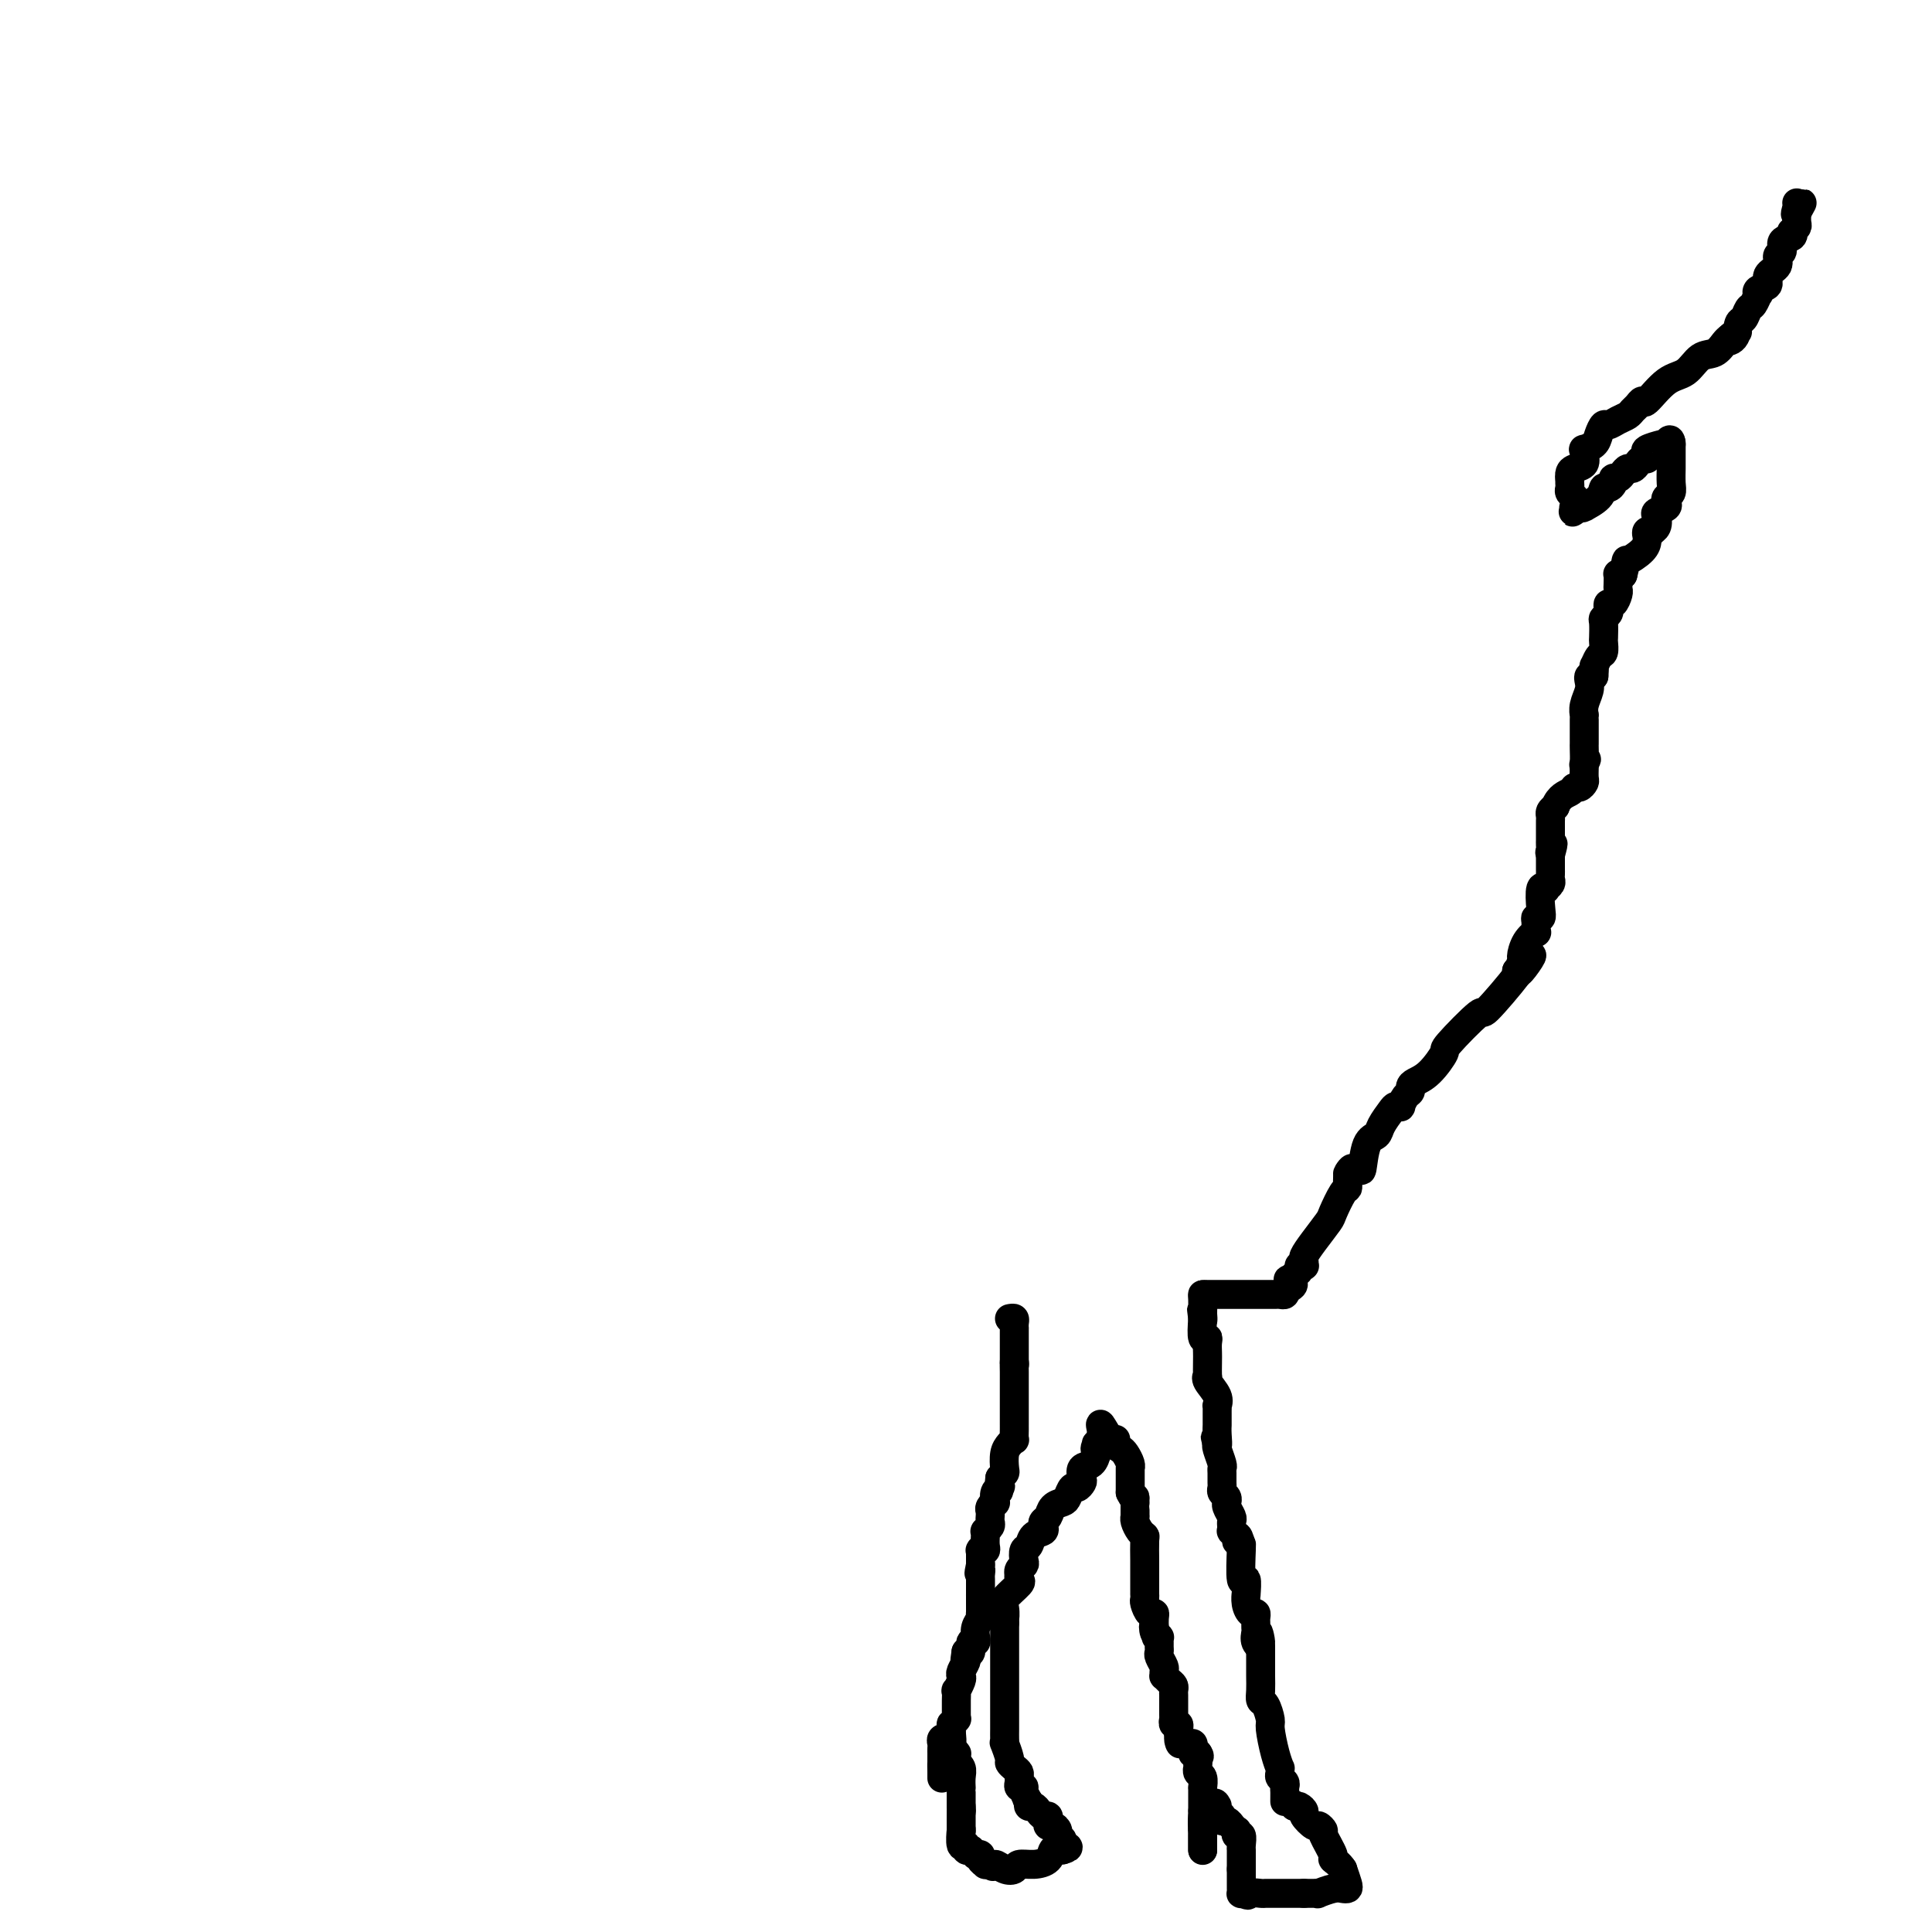 <svg viewBox='0 0 400 400' version='1.1' xmlns='http://www.w3.org/2000/svg' xmlns:xlink='http://www.w3.org/1999/xlink'><g fill='none' stroke='#000000' stroke-width='6' stroke-linecap='round' stroke-linejoin='round'><path d='M209,273c0.423,-0.081 0.845,-0.163 1,0c0.155,0.163 0.041,0.569 0,1c-0.041,0.431 -0.011,0.885 0,1c0.011,0.115 0.003,-0.109 0,0c-0.003,0.109 -0.001,0.550 0,1c0.001,0.450 0.000,0.907 0,1c-0.000,0.093 -0.000,-0.179 0,0c0.000,0.179 0.000,0.808 0,1c-0.000,0.192 -0.000,-0.052 0,0c0.000,0.052 0.000,0.398 0,1c-0.000,0.602 -0.000,1.458 0,2c0.000,0.542 0.000,0.771 0,1'/><path d='M210,282c0.155,1.285 0.041,-0.002 0,0c-0.041,0.002 -0.011,1.292 0,2c0.011,0.708 0.003,0.834 0,1c-0.003,0.166 -0.001,0.373 0,1c0.001,0.627 0.000,1.674 0,2c-0.000,0.326 -0.000,-0.067 0,0c0.000,0.067 0.000,0.595 0,1c-0.000,0.405 -0.000,0.686 0,1c0.000,0.314 -0.000,0.662 0,1c0.000,0.338 0.000,0.665 0,1c-0.000,0.335 -0.000,0.678 0,1c0.000,0.322 0.000,0.624 0,1c-0.000,0.376 -0.000,0.826 0,1c0.000,0.174 0.001,0.070 0,0c-0.001,-0.070 -0.003,-0.107 0,0c0.003,0.107 0.011,0.359 0,1c-0.011,0.641 -0.042,1.671 0,2c0.042,0.329 0.156,-0.042 0,0c-0.156,0.042 -0.580,0.497 -1,1c-0.420,0.503 -0.834,1.052 -1,2c-0.166,0.948 -0.083,2.294 0,3c0.083,0.706 0.167,0.773 0,1c-0.167,0.227 -0.583,0.613 -1,1'/><path d='M207,306c-0.480,4.173 -0.180,2.606 0,2c0.180,-0.606 0.241,-0.250 0,0c-0.241,0.250 -0.782,0.395 -1,1c-0.218,0.605 -0.111,1.669 0,2c0.111,0.331 0.226,-0.070 0,0c-0.226,0.070 -0.793,0.610 -1,1c-0.207,0.390 -0.054,0.629 0,1c0.054,0.371 0.011,0.874 0,1c-0.011,0.126 0.011,-0.124 0,0c-0.011,0.124 -0.055,0.624 0,1c0.055,0.376 0.211,0.629 0,1c-0.211,0.371 -0.788,0.860 -1,1c-0.212,0.140 -0.061,-0.068 0,0c0.061,0.068 0.030,0.410 0,1c-0.030,0.590 -0.061,1.426 0,2c0.061,0.574 0.212,0.886 0,1c-0.212,0.114 -0.789,0.029 -1,0c-0.211,-0.029 -0.057,-0.001 0,0c0.057,0.001 0.015,-0.025 0,0c-0.015,0.025 -0.004,0.099 0,0c0.004,-0.099 0.001,-0.373 0,0c-0.001,0.373 -0.000,1.392 0,2c0.000,0.608 0.000,0.804 0,1'/><path d='M203,324c-0.619,2.954 -0.166,1.338 0,1c0.166,-0.338 0.044,0.602 0,1c-0.044,0.398 -0.012,0.256 0,1c0.012,0.744 0.003,2.375 0,3c-0.003,0.625 -0.001,0.244 0,0c0.001,-0.244 0.001,-0.350 0,0c-0.001,0.350 -0.004,1.157 0,2c0.004,0.843 0.015,1.722 0,2c-0.015,0.278 -0.057,-0.046 0,0c0.057,0.046 0.212,0.461 0,1c-0.212,0.539 -0.793,1.200 -1,2c-0.207,0.800 -0.041,1.738 0,2c0.041,0.262 -0.044,-0.154 0,0c0.044,0.154 0.218,0.876 0,1c-0.218,0.124 -0.828,-0.351 -1,0c-0.172,0.351 0.094,1.529 0,2c-0.094,0.471 -0.547,0.236 -1,0'/><path d='M200,342c-0.460,3.020 -0.109,1.569 0,1c0.109,-0.569 -0.022,-0.256 0,0c0.022,0.256 0.198,0.455 0,1c-0.198,0.545 -0.771,1.437 -1,2c-0.229,0.563 -0.114,0.799 0,1c0.114,0.201 0.227,0.367 0,1c-0.227,0.633 -0.793,1.731 -1,2c-0.207,0.269 -0.055,-0.292 0,0c0.055,0.292 0.015,1.438 0,2c-0.015,0.562 -0.003,0.542 0,1c0.003,0.458 -0.003,1.395 0,2c0.003,0.605 0.015,0.879 0,1c-0.015,0.121 -0.057,0.091 0,0c0.057,-0.091 0.212,-0.241 0,0c-0.212,0.241 -0.793,0.873 -1,1c-0.207,0.127 -0.041,-0.250 0,0c0.041,0.250 -0.041,1.128 0,2c0.041,0.872 0.207,1.739 0,2c-0.207,0.261 -0.786,-0.084 -1,0c-0.214,0.084 -0.061,0.595 0,1c0.061,0.405 0.031,0.702 0,1'/><path d='M196,363c-0.845,3.595 -0.959,2.084 -1,2c-0.041,-0.084 -0.011,1.261 0,2c0.011,0.739 0.003,0.874 0,1c-0.003,0.126 -0.001,0.245 0,0c0.001,-0.245 0.000,-0.853 0,-1c-0.000,-0.147 -0.000,0.167 0,0c0.000,-0.167 0.000,-0.815 0,-1c-0.000,-0.185 -0.000,0.095 0,0c0.000,-0.095 0.000,-0.564 0,-1c-0.000,-0.436 -0.000,-0.839 0,-1c0.000,-0.161 0.000,-0.081 0,0'/><path d='M195,364c-0.000,-0.704 -0.001,-0.963 0,-1c0.001,-0.037 0.004,0.147 0,0c-0.004,-0.147 -0.016,-0.624 0,-1c0.016,-0.376 0.061,-0.652 0,-1c-0.061,-0.348 -0.228,-0.770 0,-1c0.228,-0.230 0.849,-0.268 1,0c0.151,0.268 -0.170,0.842 0,1c0.170,0.158 0.830,-0.101 1,0c0.170,0.101 -0.151,0.563 0,1c0.151,0.437 0.772,0.849 1,1c0.228,0.151 0.061,0.040 0,0c-0.061,-0.040 -0.016,-0.008 0,0c0.016,0.008 0.004,-0.009 0,0c-0.004,0.009 -0.001,0.044 0,0c0.001,-0.044 0.000,-0.166 0,0c-0.000,0.166 -0.000,0.619 0,1c0.000,0.381 0.000,0.691 0,1'/><path d='M198,365c0.403,0.582 -0.088,0.036 0,0c0.088,-0.036 0.756,0.437 1,1c0.244,0.563 0.065,1.215 0,2c-0.065,0.785 -0.018,1.703 0,2c0.018,0.297 0.005,-0.025 0,0c-0.005,0.025 -0.001,0.399 0,1c0.001,0.601 0.000,1.429 0,2c-0.000,0.571 -0.000,0.885 0,1c0.000,0.115 0.000,0.031 0,0c-0.000,-0.031 -0.000,-0.009 0,0c0.000,0.009 0.000,0.004 0,0'/><path d='M199,374c0.155,1.632 0.041,1.212 0,1c-0.041,-0.212 -0.011,-0.215 0,0c0.011,0.215 0.003,0.649 0,1c-0.003,0.351 -0.001,0.620 0,1c0.001,0.380 0.000,0.872 0,1c-0.000,0.128 -0.000,-0.106 0,0c0.000,0.106 0.000,0.553 0,1'/><path d='M199,379c0.018,0.587 0.061,-0.445 0,0c-0.061,0.445 -0.228,2.367 0,3c0.228,0.633 0.850,-0.023 1,0c0.150,0.023 -0.171,0.724 0,1c0.171,0.276 0.835,0.126 1,0c0.165,-0.126 -0.167,-0.227 0,0c0.167,0.227 0.833,0.783 1,1c0.167,0.217 -0.166,0.097 0,0c0.166,-0.097 0.832,-0.170 1,0c0.168,0.170 -0.161,0.582 0,1c0.161,0.418 0.813,0.843 1,1c0.187,0.157 -0.089,0.045 0,0c0.089,-0.045 0.545,-0.022 1,0'/><path d='M205,386c1.064,1.027 0.724,0.094 1,0c0.276,-0.094 1.166,0.653 2,1c0.834,0.347 1.610,0.296 2,0c0.390,-0.296 0.395,-0.836 1,-1c0.605,-0.164 1.811,0.047 3,0c1.189,-0.047 2.360,-0.353 3,-1c0.640,-0.647 0.749,-1.636 1,-2c0.251,-0.364 0.643,-0.104 1,0c0.357,0.104 0.678,0.052 1,0'/><path d='M220,383c2.303,-0.643 0.562,-0.751 0,-1c-0.562,-0.249 0.056,-0.640 0,-1c-0.056,-0.360 -0.786,-0.688 -1,-1c-0.214,-0.312 0.087,-0.610 0,-1c-0.087,-0.390 -0.562,-0.874 -1,-1c-0.438,-0.126 -0.838,0.107 -1,0c-0.162,-0.107 -0.085,-0.555 0,-1c0.085,-0.445 0.177,-0.889 0,-1c-0.177,-0.111 -0.622,0.111 -1,0c-0.378,-0.111 -0.689,-0.556 -1,-1c-0.311,-0.444 -0.622,-0.889 -1,-1c-0.378,-0.111 -0.822,0.111 -1,0c-0.178,-0.111 -0.089,-0.556 0,-1'/><path d='M213,373c-1.018,-1.443 -0.062,-0.050 0,0c0.062,0.050 -0.768,-1.243 -1,-2c-0.232,-0.757 0.135,-0.976 0,-1c-0.135,-0.024 -0.771,0.149 -1,0c-0.229,-0.149 -0.051,-0.618 0,-1c0.051,-0.382 -0.024,-0.677 0,-1c0.024,-0.323 0.146,-0.672 0,-1c-0.146,-0.328 -0.561,-0.633 -1,-1c-0.439,-0.367 -0.902,-0.794 -1,-1c-0.098,-0.206 0.170,-0.190 0,-1c-0.170,-0.810 -0.778,-2.445 -1,-3c-0.222,-0.555 -0.060,-0.030 0,0c0.060,0.030 0.016,-0.434 0,-1c-0.016,-0.566 -0.004,-1.233 0,-2c0.004,-0.767 0.001,-1.634 0,-2c-0.001,-0.366 -0.000,-0.230 0,0c0.000,0.230 0.000,0.555 0,0c-0.000,-0.555 -0.000,-1.990 0,-3c0.000,-1.010 0.000,-1.596 0,-2c-0.000,-0.404 -0.000,-0.626 0,-1c0.000,-0.374 0.000,-0.901 0,-1c-0.000,-0.099 -0.000,0.231 0,-1c0.000,-1.231 0.000,-4.024 0,-5c-0.000,-0.976 -0.000,-0.136 0,-1c0.000,-0.864 0.000,-3.432 0,-6'/><path d='M208,336c-0.013,-3.993 -0.046,-1.475 0,-1c0.046,0.475 0.170,-1.092 0,-2c-0.170,-0.908 -0.634,-1.157 0,-2c0.634,-0.843 2.365,-2.281 3,-3c0.635,-0.719 0.174,-0.718 0,-1c-0.174,-0.282 -0.060,-0.848 0,-1c0.060,-0.152 0.068,0.110 0,0c-0.068,-0.110 -0.211,-0.592 0,-1c0.211,-0.408 0.776,-0.743 1,-1c0.224,-0.257 0.106,-0.436 0,-1c-0.106,-0.564 -0.200,-1.513 0,-2c0.200,-0.487 0.694,-0.512 1,-1c0.306,-0.488 0.425,-1.439 1,-2c0.575,-0.561 1.606,-0.731 2,-1c0.394,-0.269 0.151,-0.636 0,-1c-0.151,-0.364 -0.209,-0.726 0,-1c0.209,-0.274 0.686,-0.459 1,-1c0.314,-0.541 0.465,-1.436 1,-2c0.535,-0.564 1.453,-0.795 2,-1c0.547,-0.205 0.721,-0.382 1,-1c0.279,-0.618 0.661,-1.675 1,-2c0.339,-0.325 0.633,0.083 1,0c0.367,-0.083 0.806,-0.657 1,-1c0.194,-0.343 0.143,-0.457 0,-1c-0.143,-0.543 -0.379,-1.517 0,-2c0.379,-0.483 1.371,-0.476 2,-1c0.629,-0.524 0.894,-1.578 1,-2c0.106,-0.422 0.053,-0.211 0,0'/><path d='M227,301c2.316,-3.256 0.606,-1.398 0,-1c-0.606,0.398 -0.109,-0.666 0,-1c0.109,-0.334 -0.169,0.061 0,0c0.169,-0.061 0.784,-0.579 1,-1c0.216,-0.421 0.034,-0.744 0,-1c-0.034,-0.256 0.081,-0.444 0,-1c-0.081,-0.556 -0.358,-1.480 0,-1c0.358,0.480 1.353,2.365 2,3c0.647,0.635 0.948,0.019 1,0c0.052,-0.019 -0.144,0.559 0,1c0.144,0.441 0.627,0.746 1,1c0.373,0.254 0.636,0.459 1,1c0.364,0.541 0.830,1.419 1,2c0.170,0.581 0.046,0.866 0,1c-0.046,0.134 -0.012,0.116 0,0c0.012,-0.116 0.003,-0.330 0,0c-0.003,0.330 -0.001,1.204 0,2c0.001,0.796 0.000,1.513 0,2c-0.000,0.487 -0.000,0.743 0,1'/><path d='M234,309c1.155,2.330 1.041,1.154 1,1c-0.041,-0.154 -0.011,0.715 0,1c0.011,0.285 0.003,-0.015 0,0c-0.003,0.015 -0.002,0.346 0,1c0.002,0.654 0.003,1.632 0,2c-0.003,0.368 -0.011,0.127 0,0c0.011,-0.127 0.041,-0.139 0,0c-0.041,0.139 -0.155,0.429 0,1c0.155,0.571 0.577,1.423 1,2c0.423,0.577 0.845,0.878 1,1c0.155,0.122 0.041,0.063 0,1c-0.041,0.937 -0.011,2.868 0,4c0.011,1.132 0.003,1.465 0,2c-0.003,0.535 -0.001,1.271 0,2c0.001,0.729 -0.001,1.451 0,2c0.001,0.549 0.003,0.925 0,1c-0.003,0.075 -0.011,-0.152 0,0c0.011,0.152 0.041,0.684 0,1c-0.041,0.316 -0.155,0.416 0,1c0.155,0.584 0.578,1.651 1,2c0.422,0.349 0.845,-0.022 1,0c0.155,0.022 0.044,0.435 0,1c-0.044,0.565 -0.022,1.283 0,2'/><path d='M239,337c0.790,4.288 0.264,1.008 0,0c-0.264,-1.008 -0.267,0.255 0,1c0.267,0.745 0.804,0.974 1,1c0.196,0.026 0.052,-0.149 0,0c-0.052,0.149 -0.010,0.621 0,1c0.010,0.379 -0.011,0.665 0,1c0.011,0.335 0.056,0.721 0,1c-0.056,0.279 -0.212,0.452 0,1c0.212,0.548 0.792,1.470 1,2c0.208,0.530 0.046,0.667 0,1c-0.046,0.333 0.026,0.863 0,1c-0.026,0.137 -0.151,-0.118 0,0c0.151,0.118 0.576,0.608 1,1c0.424,0.392 0.846,0.686 1,1c0.154,0.314 0.041,0.647 0,1c-0.041,0.353 -0.011,0.726 0,1c0.011,0.274 0.003,0.451 0,1c-0.003,0.549 -0.002,1.472 0,2c0.002,0.528 0.004,0.663 0,1c-0.004,0.337 -0.015,0.878 0,1c0.015,0.122 0.057,-0.174 0,0c-0.057,0.174 -0.211,0.820 0,1c0.211,0.180 0.788,-0.105 1,0c0.212,0.105 0.061,0.602 0,1c-0.061,0.398 -0.030,0.699 0,1'/><path d='M244,359c0.710,3.569 -0.016,1.491 0,1c0.016,-0.491 0.775,0.603 1,1c0.225,0.397 -0.083,0.096 0,0c0.083,-0.096 0.557,0.013 1,0c0.443,-0.013 0.853,-0.147 1,0c0.147,0.147 0.029,0.576 0,1c-0.029,0.424 0.031,0.845 0,1c-0.031,0.155 -0.152,0.044 0,0c0.152,-0.044 0.576,-0.022 1,0'/><path d='M248,363c0.619,0.780 0.166,0.730 0,1c-0.166,0.270 -0.046,0.860 0,1c0.046,0.140 0.016,-0.171 0,0c-0.016,0.171 -0.018,0.824 0,1c0.018,0.176 0.057,-0.124 0,0c-0.057,0.124 -0.212,0.674 0,1c0.212,0.326 0.789,0.430 1,1c0.211,0.570 0.057,1.605 0,2c-0.057,0.395 -0.015,0.148 0,0c0.015,-0.148 0.004,-0.198 0,0c-0.004,0.198 -0.001,0.646 0,1c0.001,0.354 0.000,0.616 0,1c-0.000,0.384 -0.000,0.890 0,1c0.000,0.110 0.000,-0.177 0,0c-0.000,0.177 -0.000,0.817 0,1c0.000,0.183 0.000,-0.091 0,0c-0.000,0.091 -0.000,0.545 0,1'/><path d='M249,375c0.155,2.084 0.041,1.293 0,1c-0.041,-0.293 -0.011,-0.089 0,0c0.011,0.089 0.003,0.061 0,0c-0.003,-0.061 -0.001,-0.156 0,0c0.001,0.156 0.000,0.564 0,1c-0.000,0.436 -0.000,0.900 0,1c0.000,0.100 0.000,-0.165 0,0c-0.000,0.165 -0.000,0.762 0,1c0.000,0.238 0.000,0.119 0,0'/><path d='M249,379c0.000,0.797 0.000,0.788 0,1c0.000,0.212 -0.000,0.645 0,1c0.000,0.355 0.000,0.631 0,1c0.000,0.369 -0.000,0.830 0,1c0.000,0.170 0.000,0.049 0,0c0.000,-0.049 0.000,-0.024 0,0'/><path d='M249,383c0.000,0.442 0.000,-0.453 0,-1c-0.000,-0.547 -0.001,-0.744 0,-1c0.001,-0.256 0.003,-0.570 0,-1c-0.003,-0.430 -0.012,-0.977 0,-1c0.012,-0.023 0.044,0.478 0,0c-0.044,-0.478 -0.166,-1.936 0,-3c0.166,-1.064 0.619,-1.732 1,-2c0.381,-0.268 0.691,-0.134 1,0'/><path d='M251,374c0.537,-1.396 0.880,-0.385 1,0c0.120,0.385 0.017,0.146 0,0c-0.017,-0.146 0.051,-0.198 0,0c-0.051,0.198 -0.220,0.646 0,1c0.220,0.354 0.828,0.616 1,1c0.172,0.384 -0.094,0.892 0,1c0.094,0.108 0.547,-0.182 1,0c0.453,0.182 0.905,0.838 1,1c0.095,0.162 -0.167,-0.169 0,0c0.167,0.169 0.763,0.836 1,1c0.237,0.164 0.116,-0.177 0,0c-0.116,0.177 -0.227,0.871 0,1c0.227,0.129 0.793,-0.306 1,0c0.207,0.306 0.055,1.353 0,2c-0.055,0.647 -0.015,0.894 0,1c0.015,0.106 0.004,0.070 0,0c-0.004,-0.070 -0.001,-0.173 0,0c0.001,0.173 0.000,0.624 0,1c-0.000,0.376 -0.000,0.678 0,1c0.000,0.322 0.000,0.663 0,1c-0.000,0.337 -0.000,0.668 0,1'/><path d='M257,387c0.000,1.039 0.000,0.138 0,0c-0.000,-0.138 -0.000,0.488 0,1c0.000,0.512 0.000,0.912 0,1c-0.000,0.088 -0.001,-0.134 0,0c0.001,0.134 0.003,0.624 0,1c-0.003,0.376 -0.011,0.637 0,1c0.011,0.363 0.041,0.829 0,1c-0.041,0.171 -0.155,0.049 0,0c0.155,-0.049 0.577,-0.024 1,0'/><path d='M258,392c0.273,0.774 0.454,0.207 1,0c0.546,-0.207 1.456,-0.056 2,0c0.544,0.056 0.724,0.015 1,0c0.276,-0.015 0.650,-0.004 1,0c0.350,0.004 0.677,0.001 1,0c0.323,-0.001 0.643,-0.000 1,0c0.357,0.000 0.750,0.000 1,0c0.250,-0.000 0.357,-0.000 1,0c0.643,0.000 1.821,0.000 3,0'/><path d='M270,392c1.807,0.000 0.324,0.001 0,0c-0.324,-0.001 0.511,-0.004 1,0c0.489,0.004 0.631,0.015 1,0c0.369,-0.015 0.964,-0.056 1,0c0.036,0.056 -0.487,0.210 0,0c0.487,-0.210 1.984,-0.783 3,-1c1.016,-0.217 1.551,-0.079 2,0c0.449,0.079 0.813,0.098 1,0c0.187,-0.098 0.196,-0.314 0,-1c-0.196,-0.686 -0.598,-1.843 -1,-3'/><path d='M278,387c-0.641,-1.073 -1.744,-1.756 -2,-2c-0.256,-0.244 0.336,-0.049 0,-1c-0.336,-0.951 -1.600,-3.046 -2,-4c-0.400,-0.954 0.065,-0.766 0,-1c-0.065,-0.234 -0.662,-0.889 -1,-1c-0.338,-0.111 -0.419,0.324 -1,0c-0.581,-0.324 -1.661,-1.406 -2,-2c-0.339,-0.594 0.063,-0.698 0,-1c-0.063,-0.302 -0.589,-0.800 -1,-1c-0.411,-0.200 -0.705,-0.100 -1,0'/><path d='M268,374c-2.000,-2.190 -1.999,-1.164 -2,-1c-0.001,0.164 -0.004,-0.533 0,-1c0.004,-0.467 0.015,-0.702 0,-1c-0.015,-0.298 -0.057,-0.658 0,-1c0.057,-0.342 0.212,-0.664 0,-1c-0.212,-0.336 -0.792,-0.685 -1,-1c-0.208,-0.315 -0.046,-0.596 0,-1c0.046,-0.404 -0.025,-0.932 0,-1c0.025,-0.068 0.148,0.325 0,0c-0.148,-0.325 -0.565,-1.368 -1,-3c-0.435,-1.632 -0.887,-3.854 -1,-5c-0.113,-1.146 0.113,-1.216 0,-2c-0.113,-0.784 -0.566,-2.284 -1,-3c-0.434,-0.716 -0.848,-0.650 -1,-1c-0.152,-0.350 -0.041,-1.116 0,-2c0.041,-0.884 0.011,-1.886 0,-3c-0.011,-1.114 -0.003,-2.340 0,-3c0.003,-0.660 0.001,-0.755 0,-1c-0.001,-0.245 -0.000,-0.642 0,-1c0.000,-0.358 0.000,-0.679 0,-1'/><path d='M261,341c-1.022,-5.361 -0.078,-2.263 0,-1c0.078,1.263 -0.711,0.689 -1,0c-0.289,-0.689 -0.077,-1.495 0,-2c0.077,-0.505 0.018,-0.708 0,-1c-0.018,-0.292 0.006,-0.672 0,-1c-0.006,-0.328 -0.040,-0.604 0,-1c0.040,-0.396 0.154,-0.912 0,-1c-0.154,-0.088 -0.576,0.251 -1,0c-0.424,-0.251 -0.849,-1.091 -1,-2c-0.151,-0.909 -0.026,-1.887 0,-2c0.026,-0.113 -0.045,0.638 0,0c0.045,-0.638 0.208,-2.666 0,-3c-0.208,-0.334 -0.787,1.025 -1,0c-0.213,-1.025 -0.061,-4.436 0,-6c0.061,-1.564 0.030,-1.282 0,-1'/><path d='M257,320c-0.862,-3.432 -1.015,-1.511 -1,-1c0.015,0.511 0.200,-0.388 0,-1c-0.200,-0.612 -0.785,-0.937 -1,-1c-0.215,-0.063 -0.062,0.134 0,0c0.062,-0.134 0.031,-0.600 0,-1c-0.031,-0.400 -0.061,-0.733 0,-1c0.061,-0.267 0.214,-0.467 0,-1c-0.214,-0.533 -0.793,-1.400 -1,-2c-0.207,-0.600 -0.041,-0.935 0,-1c0.041,-0.065 -0.041,0.138 0,0c0.041,-0.138 0.207,-0.618 0,-1c-0.207,-0.382 -0.788,-0.666 -1,-1c-0.212,-0.334 -0.056,-0.717 0,-1c0.056,-0.283 0.011,-0.464 0,-1c-0.011,-0.536 0.011,-1.425 0,-2c-0.011,-0.575 -0.054,-0.834 0,-1c0.054,-0.166 0.207,-0.237 0,-1c-0.207,-0.763 -0.773,-2.218 -1,-3c-0.227,-0.782 -0.113,-0.891 0,-1'/><path d='M252,299c-0.774,-3.159 -0.207,-0.558 0,0c0.207,0.558 0.056,-0.929 0,-2c-0.056,-1.071 -0.015,-1.726 0,-2c0.015,-0.274 0.004,-0.169 0,0c-0.004,0.169 -0.002,0.400 0,0c0.002,-0.400 0.002,-1.433 0,-2c-0.002,-0.567 -0.008,-0.670 0,-1c0.008,-0.330 0.030,-0.888 0,-1c-0.030,-0.112 -0.113,0.221 0,0c0.113,-0.221 0.423,-0.997 0,-2c-0.423,-1.003 -1.577,-2.232 -2,-3c-0.423,-0.768 -0.114,-1.074 0,-1c0.114,0.074 0.031,0.527 0,0c-0.031,-0.527 -0.012,-2.033 0,-3c0.012,-0.967 0.017,-1.394 0,-2c-0.017,-0.606 -0.056,-1.389 0,-2c0.056,-0.611 0.207,-1.049 0,-1c-0.207,0.049 -0.774,0.585 -1,0c-0.226,-0.585 -0.113,-2.293 0,-4'/><path d='M249,273c-0.464,-3.950 -0.125,-0.824 0,0c0.125,0.824 0.035,-0.655 0,-1c-0.035,-0.345 -0.017,0.443 0,0c0.017,-0.443 0.031,-2.119 0,-3c-0.031,-0.881 -0.107,-0.968 0,-1c0.107,-0.032 0.396,-0.009 1,0c0.604,0.009 1.524,0.002 3,0c1.476,-0.002 3.509,-0.001 5,0c1.491,0.001 2.441,-0.000 3,0c0.559,0.000 0.728,0.001 1,0c0.272,-0.001 0.647,-0.003 1,0c0.353,0.003 0.682,0.011 1,0c0.318,-0.011 0.624,-0.041 1,0c0.376,0.041 0.822,0.155 1,0c0.178,-0.155 0.089,-0.577 0,-1'/><path d='M266,267c2.868,-0.775 1.538,-1.714 1,-2c-0.538,-0.286 -0.284,0.081 0,0c0.284,-0.081 0.598,-0.609 1,-1c0.402,-0.391 0.893,-0.644 1,-1c0.107,-0.356 -0.169,-0.815 0,-1c0.169,-0.185 0.782,-0.096 1,0c0.218,0.096 0.041,0.197 0,0c-0.041,-0.197 0.054,-0.694 0,-1c-0.054,-0.306 -0.257,-0.422 0,-1c0.257,-0.578 0.973,-1.618 2,-3c1.027,-1.382 2.366,-3.105 3,-4c0.634,-0.895 0.562,-0.961 1,-2c0.438,-1.039 1.385,-3.052 2,-4c0.615,-0.948 0.896,-0.832 1,-1c0.104,-0.168 0.030,-0.619 0,-1c-0.030,-0.381 -0.015,-0.690 0,-1'/><path d='M279,244c1.904,-3.704 0.163,-1.464 0,-1c-0.163,0.464 1.251,-0.847 2,-1c0.749,-0.153 0.835,0.852 1,0c0.165,-0.852 0.411,-3.563 1,-5c0.589,-1.437 1.521,-1.601 2,-2c0.479,-0.399 0.506,-1.033 1,-2c0.494,-0.967 1.456,-2.266 2,-3c0.544,-0.734 0.672,-0.904 1,-1c0.328,-0.096 0.858,-0.120 1,0c0.142,0.120 -0.104,0.383 0,0c0.104,-0.383 0.558,-1.413 1,-2c0.442,-0.587 0.873,-0.732 1,-1c0.127,-0.268 -0.049,-0.658 0,-1c0.049,-0.342 0.322,-0.637 1,-1c0.678,-0.363 1.759,-0.794 3,-2c1.241,-1.206 2.642,-3.185 3,-4c0.358,-0.815 -0.327,-0.464 1,-2c1.327,-1.536 4.665,-4.958 6,-6c1.335,-1.042 0.667,0.296 2,-1c1.333,-1.296 4.667,-5.228 6,-7c1.333,-1.772 0.667,-1.386 0,-1'/><path d='M314,201c5.639,-6.536 2.236,-1.377 1,0c-1.236,1.377 -0.307,-1.027 0,-2c0.307,-0.973 -0.009,-0.516 0,-1c0.009,-0.484 0.341,-1.909 1,-3c0.659,-1.091 1.644,-1.846 2,-2c0.356,-0.154 0.081,0.295 0,0c-0.081,-0.295 0.030,-1.334 0,-2c-0.030,-0.666 -0.200,-0.960 0,-1c0.200,-0.040 0.771,0.172 1,0c0.229,-0.172 0.118,-0.729 0,-2c-0.118,-1.271 -0.242,-3.258 0,-4c0.242,-0.742 0.849,-0.240 1,0c0.151,0.240 -0.156,0.218 0,0c0.156,-0.218 0.774,-0.633 1,-1c0.226,-0.367 0.061,-0.686 0,-1c-0.061,-0.314 -0.016,-0.622 0,-1c0.016,-0.378 0.004,-0.825 0,-1c-0.004,-0.175 -0.001,-0.078 0,0c0.001,0.078 0.000,0.136 0,0c-0.000,-0.136 -0.000,-0.468 0,-1c0.000,-0.532 0.000,-1.266 0,-2'/><path d='M321,177c1.083,-3.951 0.290,-1.828 0,-1c-0.290,0.828 -0.078,0.363 0,0c0.078,-0.363 0.021,-0.622 0,-1c-0.021,-0.378 -0.006,-0.876 0,-1c0.006,-0.124 0.001,0.124 0,0c-0.001,-0.124 -0.000,-0.621 0,-1c0.000,-0.379 0.000,-0.640 0,-1c-0.000,-0.360 0.000,-0.817 0,-1c-0.000,-0.183 -0.001,-0.090 0,0c0.001,0.090 0.003,0.179 0,0c-0.003,-0.179 -0.011,-0.625 0,-1c0.011,-0.375 0.041,-0.678 0,-1c-0.041,-0.322 -0.155,-0.663 0,-1c0.155,-0.337 0.577,-0.668 1,-1'/><path d='M322,167c0.785,-2.162 2.249,-2.567 3,-3c0.751,-0.433 0.790,-0.893 1,-1c0.210,-0.107 0.592,0.140 1,0c0.408,-0.140 0.841,-0.666 1,-1c0.159,-0.334 0.043,-0.474 0,-1c-0.043,-0.526 -0.012,-1.436 0,-2c0.012,-0.564 0.006,-0.782 0,-1'/><path d='M328,158c0.928,-1.438 0.249,-0.532 0,0c-0.249,0.532 -0.067,0.690 0,0c0.067,-0.690 0.018,-2.227 0,-3c-0.018,-0.773 -0.005,-0.781 0,-1c0.005,-0.219 0.001,-0.650 0,-1c-0.001,-0.350 -0.000,-0.618 0,-1c0.000,-0.382 0.000,-0.877 0,-1c-0.000,-0.123 0.000,0.126 0,0c-0.000,-0.126 -0.001,-0.627 0,-1c0.001,-0.373 0.004,-0.617 0,-1c-0.004,-0.383 -0.015,-0.904 0,-1c0.015,-0.096 0.056,0.233 0,0c-0.056,-0.233 -0.208,-1.029 0,-2c0.208,-0.971 0.777,-2.116 1,-3c0.223,-0.884 0.098,-1.507 0,-2c-0.098,-0.493 -0.171,-0.855 0,-1c0.171,-0.145 0.585,-0.072 1,0'/><path d='M330,140c0.265,-3.124 -0.073,-1.934 0,-2c0.073,-0.066 0.556,-1.387 1,-2c0.444,-0.613 0.850,-0.517 1,-1c0.150,-0.483 0.044,-1.544 0,-2c-0.044,-0.456 -0.026,-0.307 0,-1c0.026,-0.693 0.059,-2.228 0,-3c-0.059,-0.772 -0.209,-0.779 0,-1c0.209,-0.221 0.778,-0.654 1,-1c0.222,-0.346 0.098,-0.604 0,-1c-0.098,-0.396 -0.170,-0.931 0,-1c0.170,-0.069 0.582,0.328 1,0c0.418,-0.328 0.843,-1.380 1,-2c0.157,-0.620 0.045,-0.807 0,-1c-0.045,-0.193 -0.022,-0.392 0,-1c0.022,-0.608 0.044,-1.625 0,-2c-0.044,-0.375 -0.156,-0.107 0,0c0.156,0.107 0.578,0.054 1,0'/><path d='M336,119c0.989,-3.836 0.460,-2.927 1,-3c0.540,-0.073 2.149,-1.130 3,-2c0.851,-0.870 0.945,-1.553 1,-2c0.055,-0.447 0.071,-0.658 0,-1c-0.071,-0.342 -0.229,-0.816 0,-1c0.229,-0.184 0.844,-0.077 1,0c0.156,0.077 -0.147,0.123 0,0c0.147,-0.123 0.744,-0.414 1,-1c0.256,-0.586 0.173,-1.467 0,-2c-0.173,-0.533 -0.435,-0.720 0,-1c0.435,-0.280 1.567,-0.654 2,-1c0.433,-0.346 0.169,-0.663 0,-1c-0.169,-0.337 -0.241,-0.694 0,-1c0.241,-0.306 0.797,-0.563 1,-1c0.203,-0.437 0.054,-1.056 0,-2c-0.054,-0.944 -0.015,-2.214 0,-3c0.015,-0.786 0.004,-1.087 0,-2c-0.004,-0.913 -0.001,-2.438 0,-3c0.001,-0.562 0.000,-0.161 0,0c-0.000,0.161 -0.000,0.080 0,0'/><path d='M346,92c-0.075,-1.860 -0.763,-0.510 -1,0c-0.237,0.510 -0.024,0.179 0,0c0.024,-0.179 -0.140,-0.206 -1,0c-0.860,0.206 -2.415,0.646 -3,1c-0.585,0.354 -0.198,0.621 0,1c0.198,0.379 0.208,0.871 0,1c-0.208,0.129 -0.633,-0.106 -1,0c-0.367,0.106 -0.675,0.554 -1,1c-0.325,0.446 -0.665,0.889 -1,1c-0.335,0.111 -0.663,-0.111 -1,0c-0.337,0.111 -0.681,0.556 -1,1c-0.319,0.444 -0.611,0.888 -1,1c-0.389,0.112 -0.876,-0.108 -1,0c-0.124,0.108 0.113,0.544 0,1c-0.113,0.456 -0.577,0.931 -1,1c-0.423,0.069 -0.806,-0.269 -1,0c-0.194,0.269 -0.198,1.144 -1,2c-0.802,0.856 -2.400,1.693 -3,2c-0.600,0.307 -0.200,0.083 0,0c0.200,-0.083 0.200,-0.024 0,0c-0.200,0.024 -0.600,0.012 -1,0'/><path d='M327,105c-2.878,2.015 -0.574,0.551 0,0c0.574,-0.551 -0.582,-0.189 -1,0c-0.418,0.189 -0.098,0.205 0,0c0.098,-0.205 -0.026,-0.632 0,-1c0.026,-0.368 0.203,-0.677 0,-1c-0.203,-0.323 -0.786,-0.661 -1,-1c-0.214,-0.339 -0.057,-0.678 0,-1c0.057,-0.322 0.015,-0.625 0,-1c-0.015,-0.375 -0.004,-0.821 0,-1c0.004,-0.179 0.002,-0.089 0,0'/><path d='M325,99c-0.205,-1.348 0.283,-1.720 1,-2c0.717,-0.280 1.663,-0.470 2,-1c0.337,-0.530 0.065,-1.401 0,-2c-0.065,-0.599 0.077,-0.925 0,-1c-0.077,-0.075 -0.372,0.100 0,0c0.372,-0.100 1.412,-0.475 2,-1c0.588,-0.525 0.725,-1.201 1,-2c0.275,-0.799 0.690,-1.720 1,-2c0.310,-0.280 0.517,0.080 1,0c0.483,-0.080 1.243,-0.601 2,-1c0.757,-0.399 1.510,-0.678 2,-1c0.490,-0.322 0.717,-0.689 1,-1c0.283,-0.311 0.621,-0.568 1,-1c0.379,-0.432 0.800,-1.041 1,-1c0.200,0.041 0.178,0.731 1,0c0.822,-0.731 2.486,-2.882 4,-4c1.514,-1.118 2.878,-1.203 4,-2c1.122,-0.797 2.002,-2.306 3,-3c0.998,-0.694 2.115,-0.571 3,-1c0.885,-0.429 1.539,-1.408 2,-2c0.461,-0.592 0.731,-0.796 1,-1'/><path d='M358,70c3.820,-2.831 0.869,-0.909 0,0c-0.869,0.909 0.344,0.806 1,0c0.656,-0.806 0.754,-2.315 1,-3c0.246,-0.685 0.641,-0.547 1,-1c0.359,-0.453 0.682,-1.498 1,-2c0.318,-0.502 0.629,-0.462 1,-1c0.371,-0.538 0.801,-1.653 1,-2c0.199,-0.347 0.166,0.073 0,0c-0.166,-0.073 -0.466,-0.639 0,-1c0.466,-0.361 1.698,-0.515 2,-1c0.302,-0.485 -0.328,-1.300 0,-2c0.328,-0.700 1.612,-1.287 2,-2c0.388,-0.713 -0.120,-1.554 0,-2c0.120,-0.446 0.868,-0.497 1,-1c0.132,-0.503 -0.353,-1.459 0,-2c0.353,-0.541 1.545,-0.669 2,-1c0.455,-0.331 0.175,-0.867 0,-1c-0.175,-0.133 -0.243,0.136 0,0c0.243,-0.136 0.797,-0.676 1,-1c0.203,-0.324 0.055,-0.434 0,-1c-0.055,-0.566 -0.016,-1.590 0,-2c0.016,-0.410 0.008,-0.205 0,0'/><path d='M372,44c2.166,-3.978 0.581,-0.922 0,0c-0.581,0.922 -0.156,-0.290 0,-1c0.156,-0.710 0.045,-0.917 0,-1c-0.045,-0.083 -0.022,-0.041 0,0'/></g>
</svg>